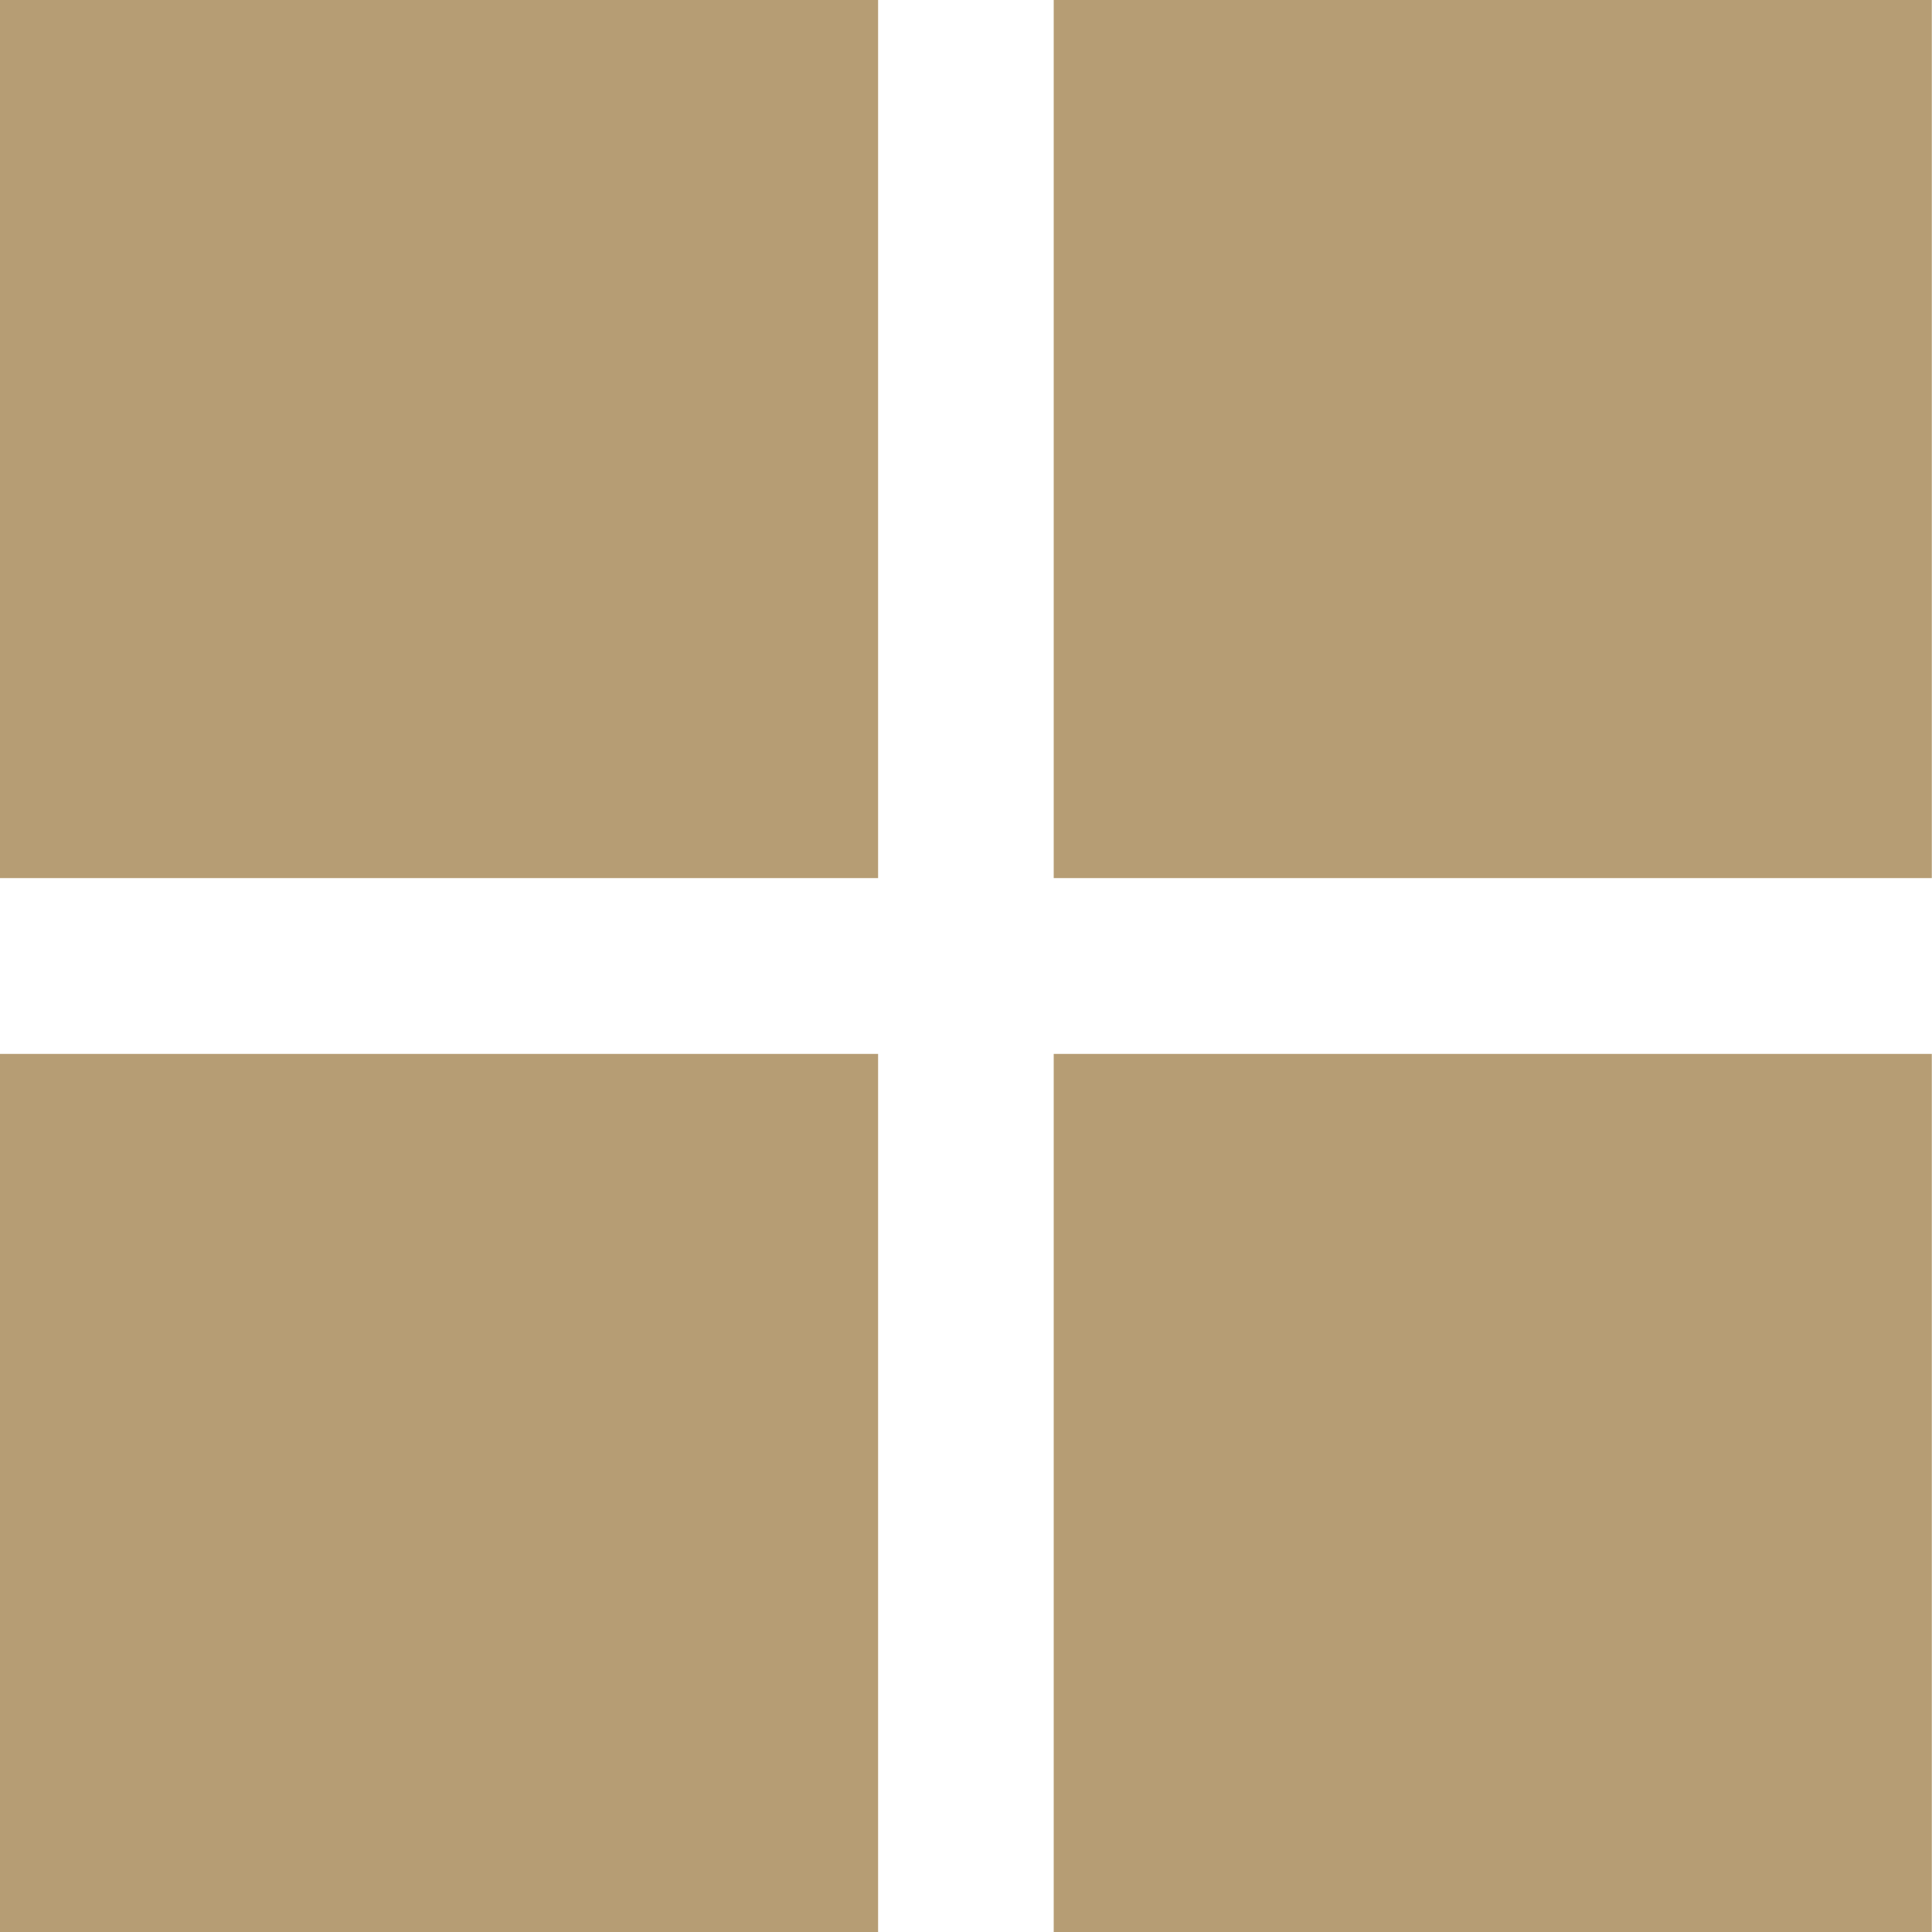 <?xml version="1.0" encoding="UTF-8"?> <svg xmlns="http://www.w3.org/2000/svg" width="10" height="10" viewBox="0 0 10 10" fill="none"> <rect width="4.545" height="4.545" fill="#B69D74"></rect> <rect x="5.454" width="4.545" height="4.545" fill="#B69D74"></rect> <rect x="5.454" y="5.455" width="4.545" height="4.545" fill="#B69D74"></rect> <rect y="5.455" width="4.545" height="4.545" fill="#B69D74"></rect> </svg> 